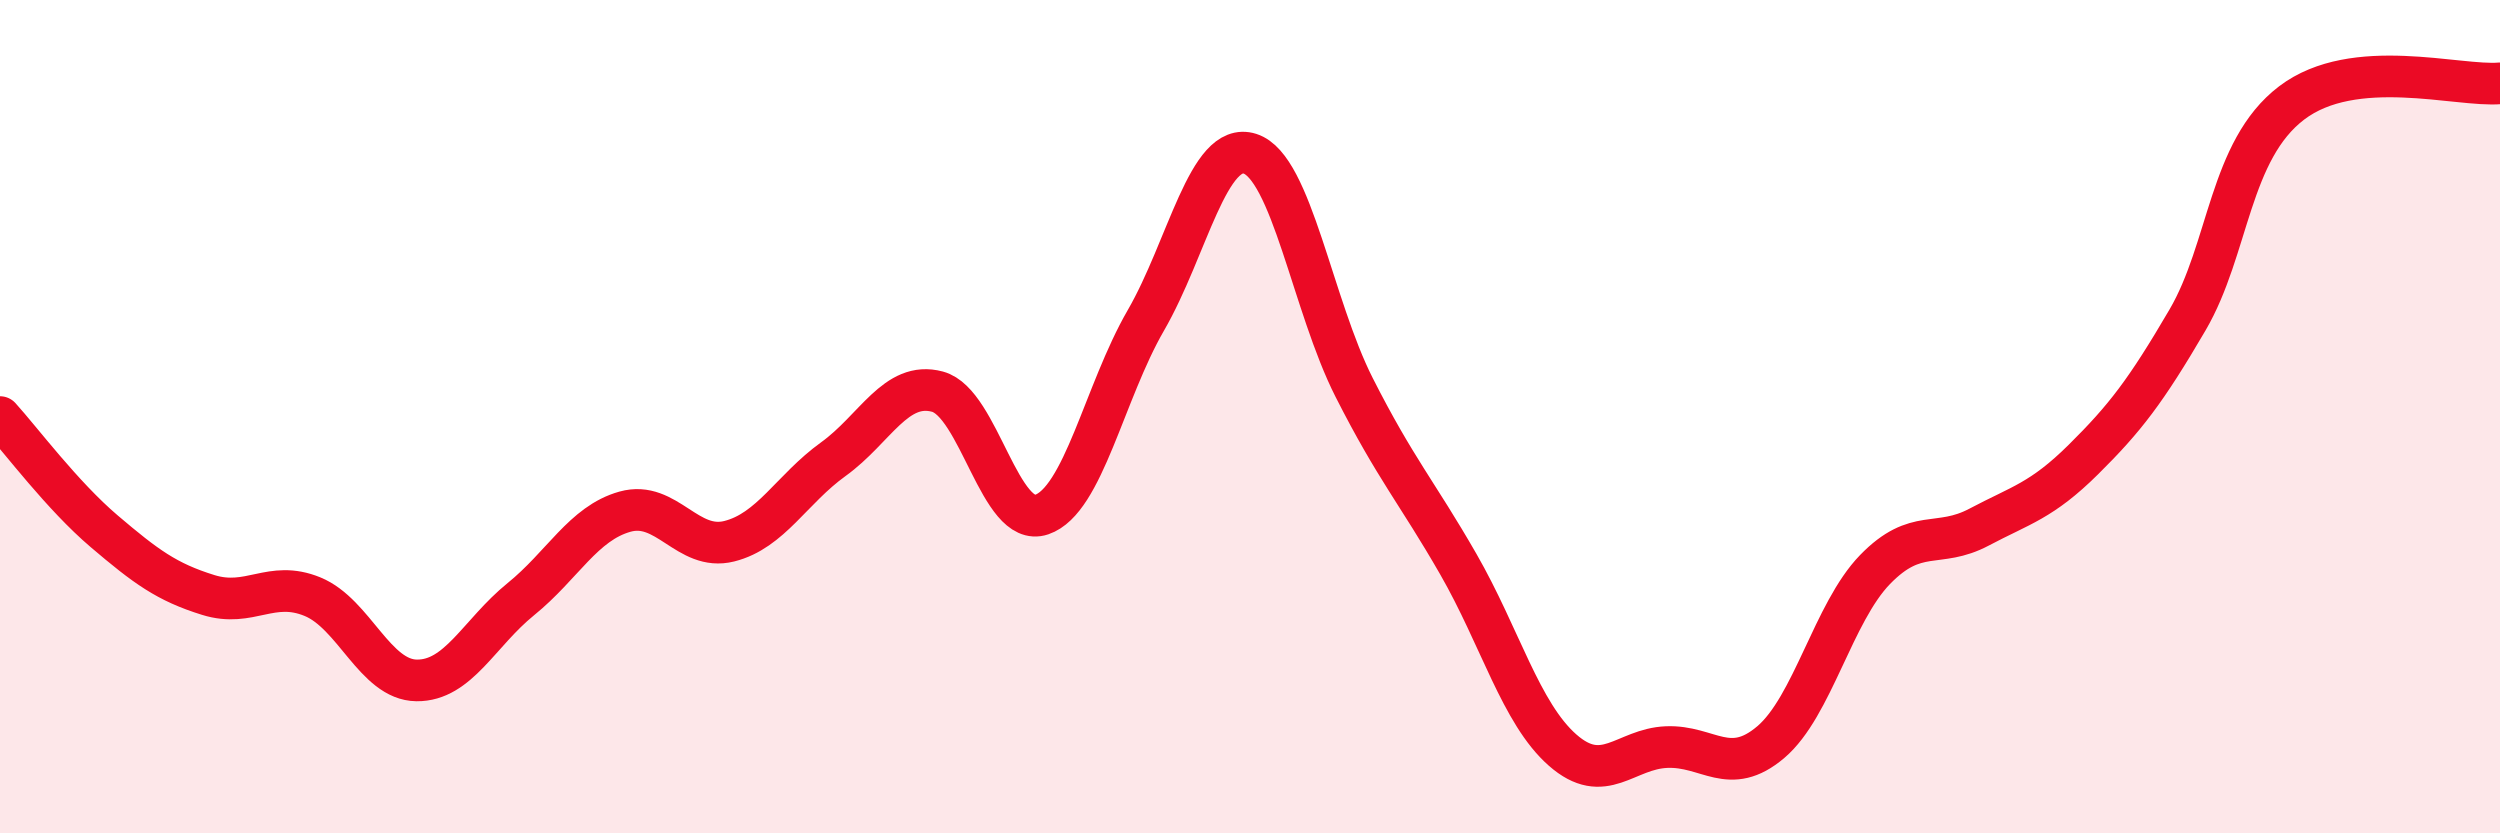 
    <svg width="60" height="20" viewBox="0 0 60 20" xmlns="http://www.w3.org/2000/svg">
      <path
        d="M 0,10.01 C 0.5,10.56 1.5,11.9 2.5,12.75 C 3.5,13.6 4,13.97 5,14.28 C 6,14.59 6.5,13.91 7.5,14.32 C 8.5,14.73 9,16.32 10,16.33 C 11,16.34 11.5,15.19 12.5,14.38 C 13.5,13.57 14,12.56 15,12.28 C 16,12 16.5,13.24 17.5,12.99 C 18.5,12.74 19,11.74 20,11.02 C 21,10.3 21.5,9.13 22.5,9.4 C 23.5,9.67 24,12.69 25,12.35 C 26,12.01 26.5,9.42 27.5,7.69 C 28.5,5.96 29,3.37 30,3.69 C 31,4.01 31.5,7.33 32.5,9.3 C 33.5,11.27 34,11.8 35,13.54 C 36,15.28 36.5,17.12 37.5,18 C 38.5,18.88 39,17.97 40,17.93 C 41,17.89 41.5,18.66 42.5,17.81 C 43.5,16.96 44,14.7 45,13.67 C 46,12.64 46.5,13.18 47.5,12.65 C 48.5,12.12 49,12.02 50,11.03 C 51,10.04 51.5,9.39 52.5,7.68 C 53.5,5.97 53.5,3.61 55,2.47 C 56.5,1.33 59,2.09 60,2L60 20L0 20Z"
        fill="#EB0A25"
        opacity="0.1"
        stroke-linecap="round"
        stroke-linejoin="round"
      />
      <path
        d="M 0,10.01 C 0.5,10.56 1.5,11.9 2.5,12.75 C 3.5,13.6 4,13.97 5,14.28 C 6,14.59 6.5,13.91 7.5,14.32 C 8.5,14.73 9,16.32 10,16.33 C 11,16.34 11.5,15.19 12.5,14.38 C 13.5,13.57 14,12.56 15,12.28 C 16,12 16.5,13.24 17.5,12.99 C 18.5,12.74 19,11.74 20,11.02 C 21,10.3 21.5,9.13 22.5,9.4 C 23.5,9.67 24,12.69 25,12.35 C 26,12.01 26.5,9.42 27.5,7.69 C 28.5,5.96 29,3.37 30,3.69 C 31,4.01 31.5,7.33 32.5,9.3 C 33.5,11.27 34,11.8 35,13.54 C 36,15.28 36.5,17.12 37.5,18 C 38.5,18.88 39,17.97 40,17.93 C 41,17.89 41.5,18.66 42.5,17.81 C 43.5,16.96 44,14.7 45,13.67 C 46,12.64 46.5,13.18 47.5,12.65 C 48.5,12.12 49,12.02 50,11.03 C 51,10.04 51.5,9.39 52.5,7.68 C 53.5,5.97 53.5,3.61 55,2.47 C 56.5,1.33 59,2.09 60,2"
        stroke="#EB0A25"
        stroke-width="1"
        fill="none"
        stroke-linecap="round"
        stroke-linejoin="round"
      />
    </svg>
  